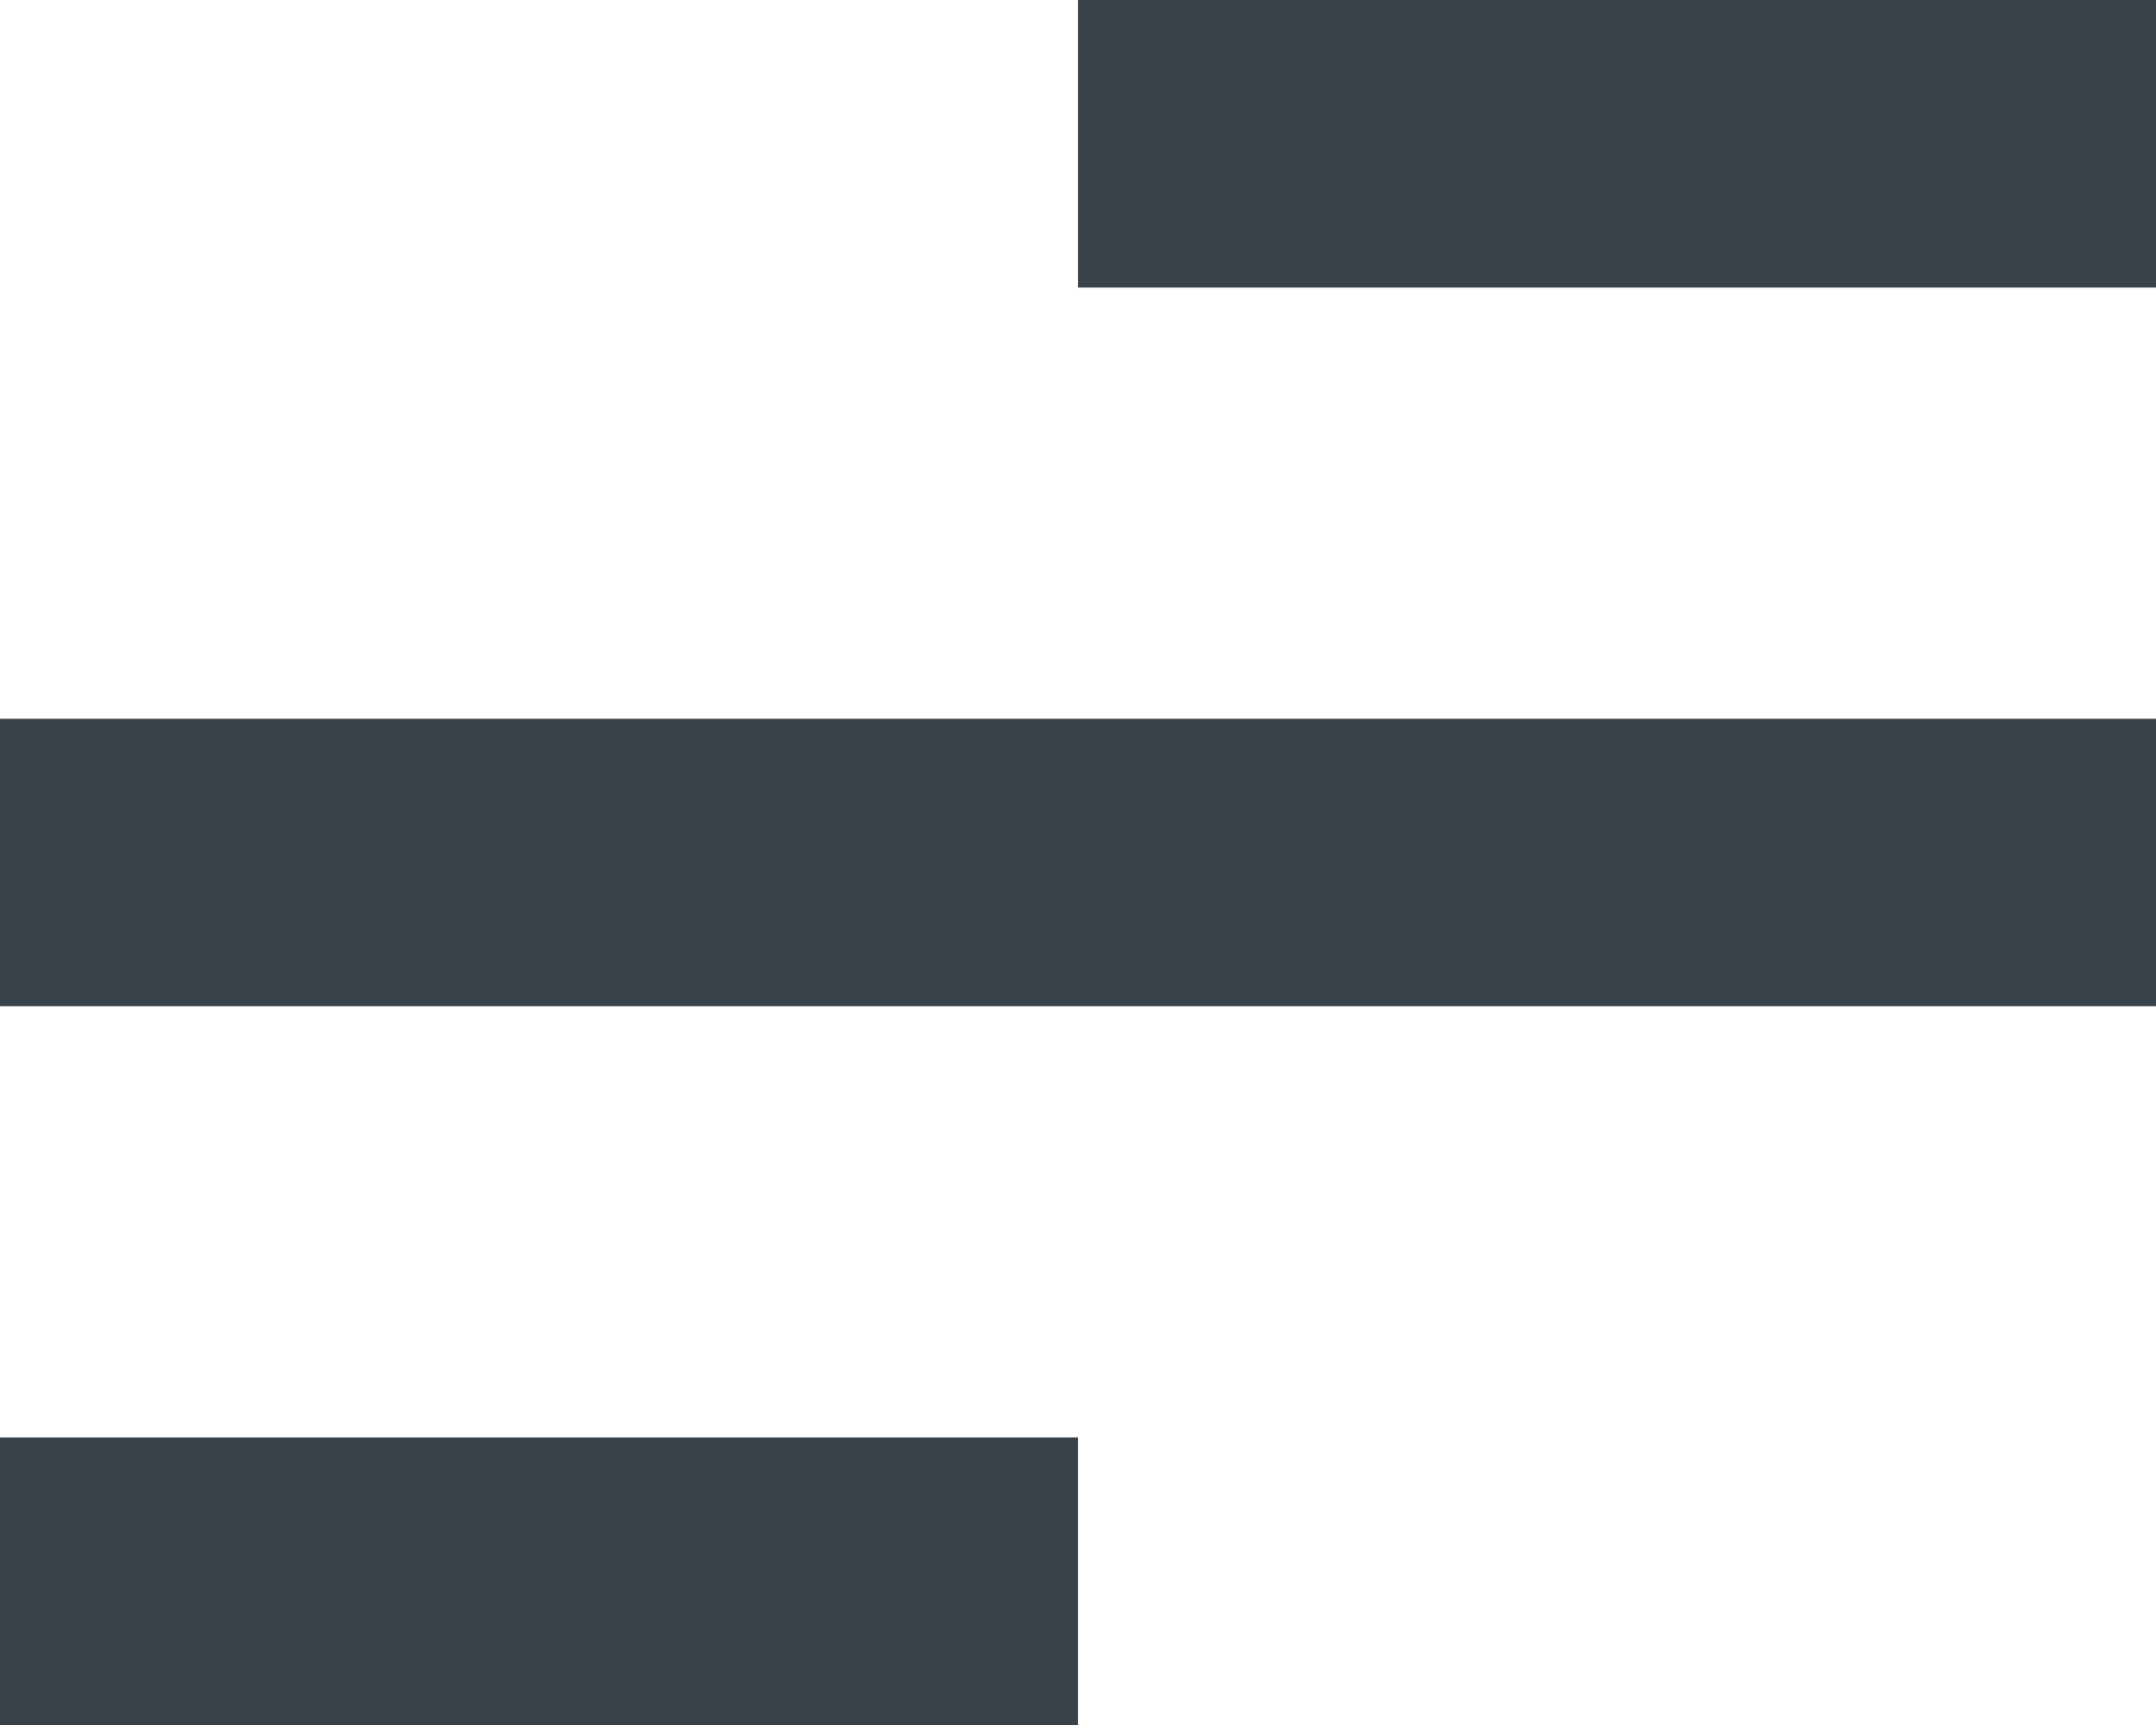 <svg width="35" height="28" viewBox="0 0 35 28" fill="none" xmlns="http://www.w3.org/2000/svg">
<path d="M17.5 28H0V23.333H17.5V28ZM35 16.333H0V11.667H35V16.333ZM35 4.667H17.5V0H35V4.667Z" fill="#394149"/>
</svg>
